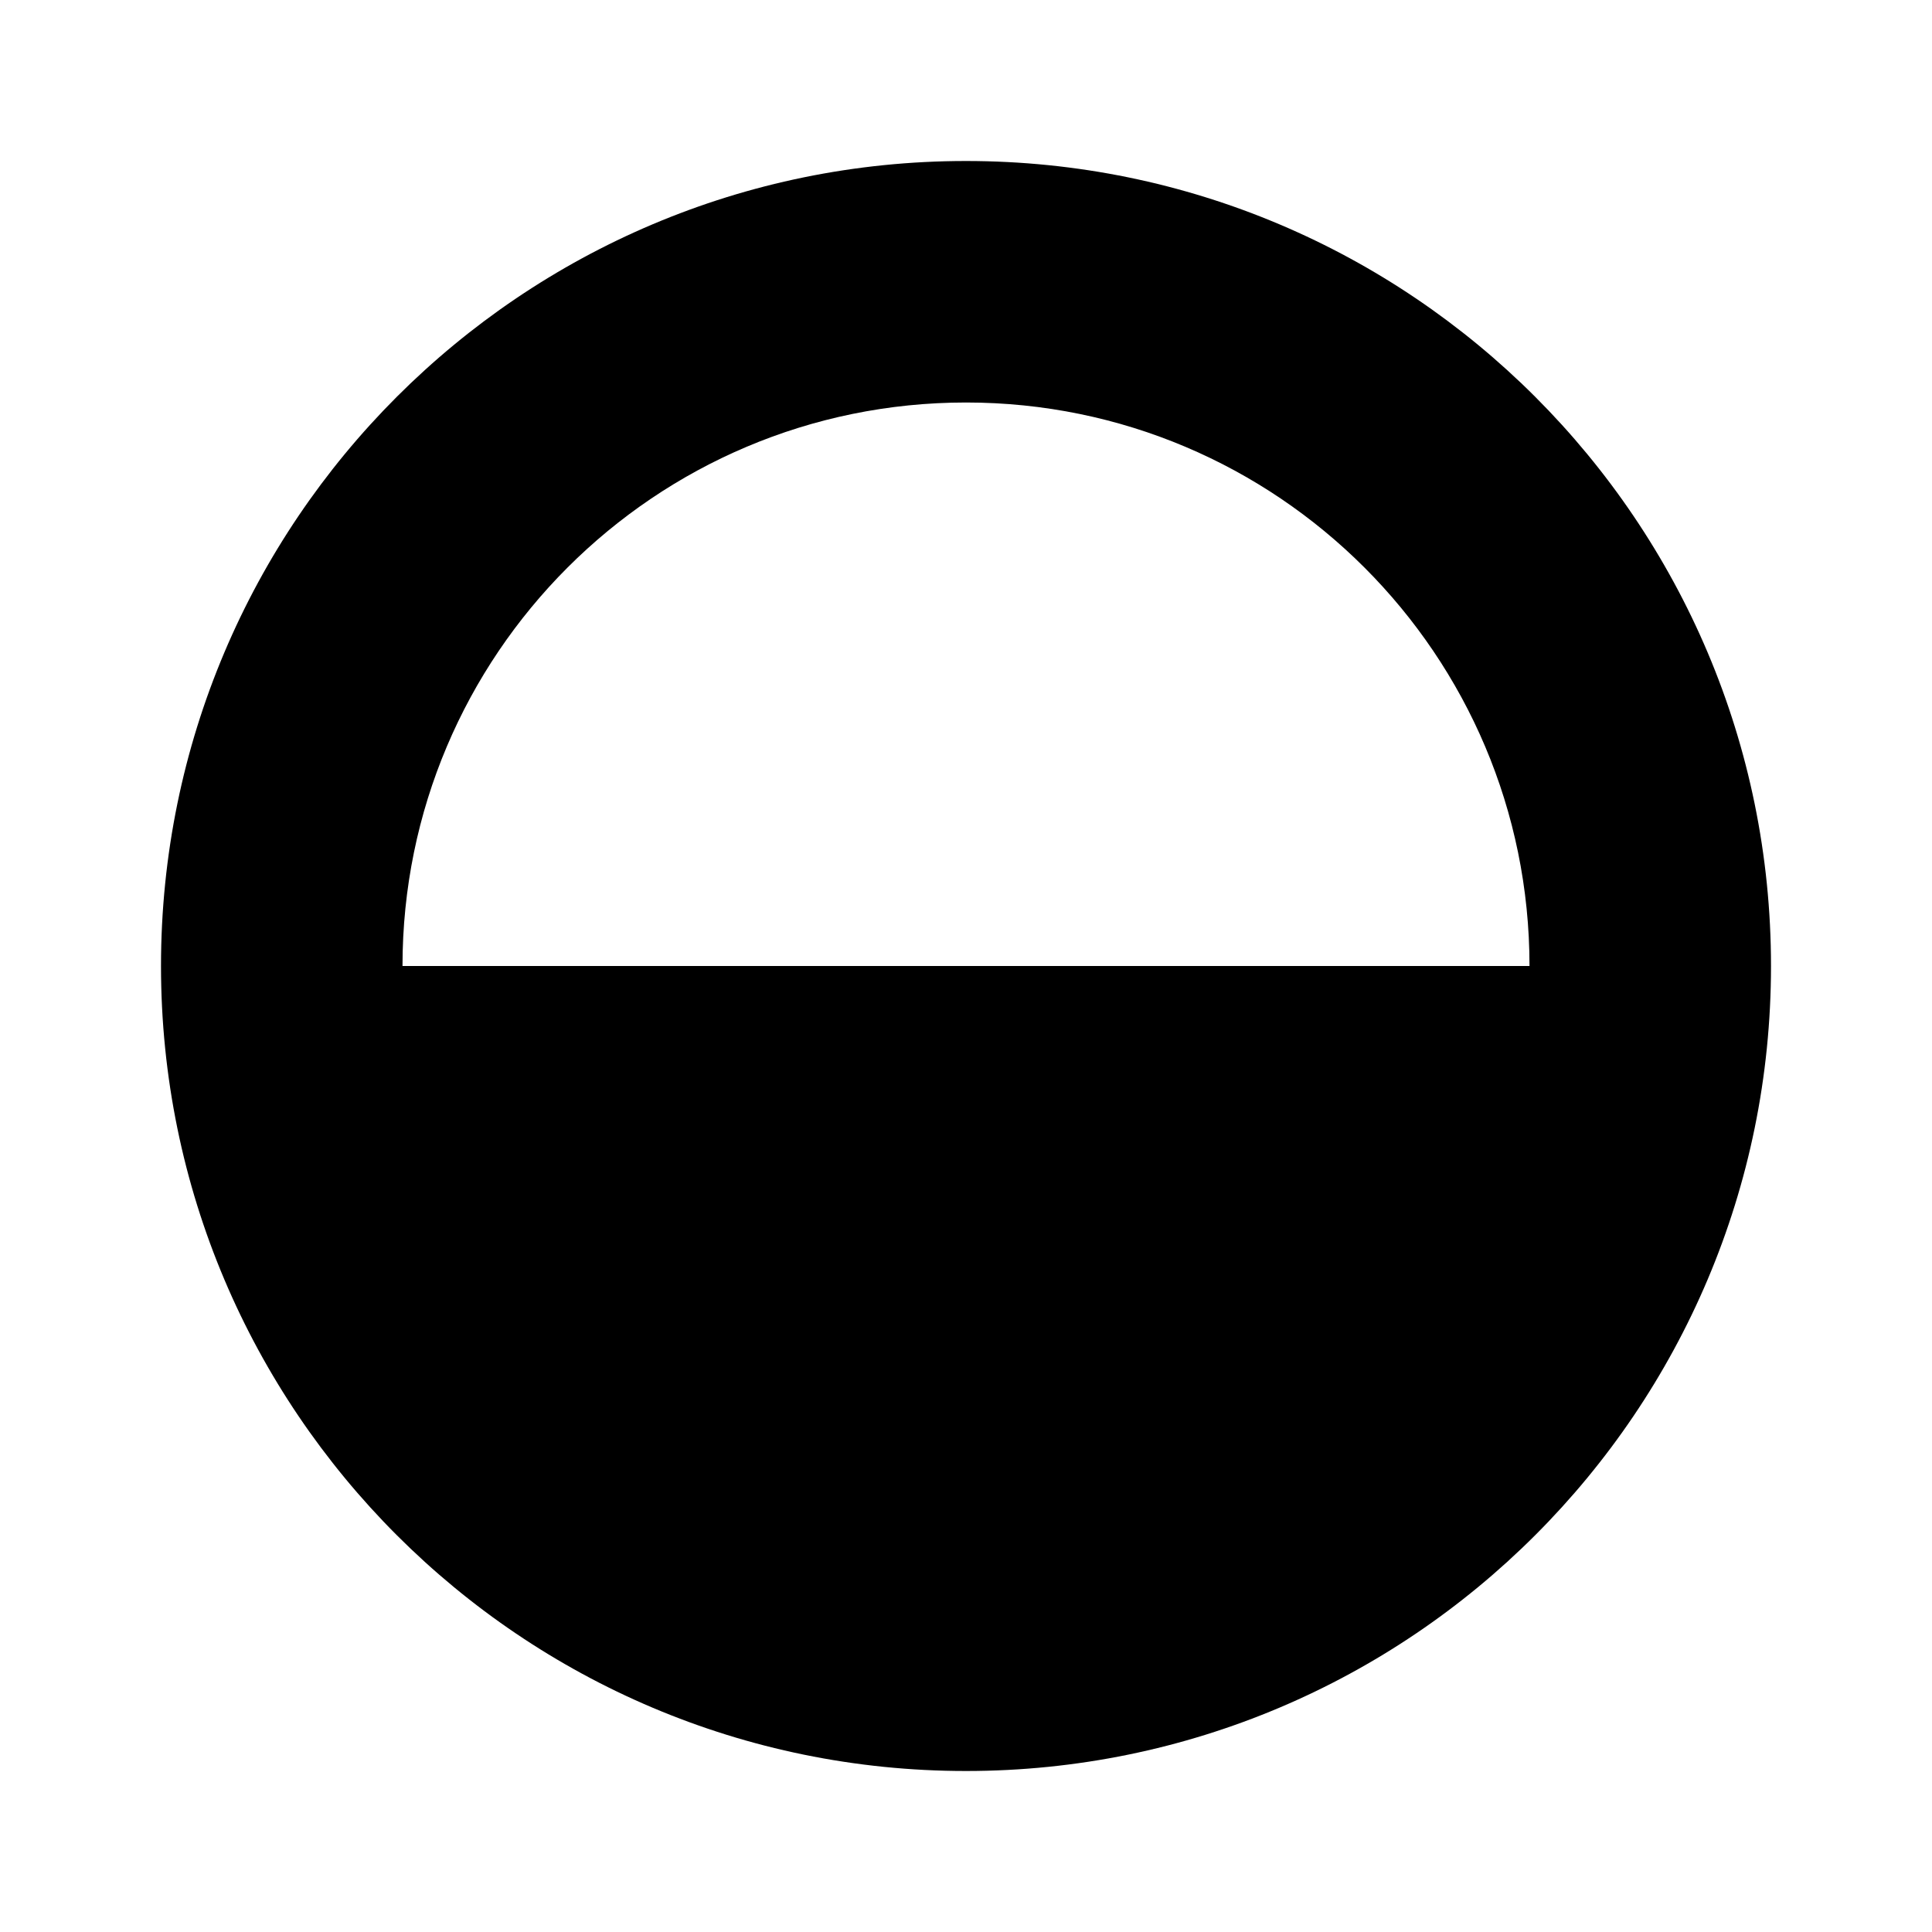 <svg xmlns="http://www.w3.org/2000/svg" viewBox="0 0 12 12" fill="none"><path d="M1 6C1 3.239 3.239 1 6 1C8.761 1 11 3.239 11 6C11 8.761 8.761 11 6 11C3.239 11 1 8.761 1 6ZM2.5 6H9.5C9.5 4.067 7.933 2.5 6 2.5C4.067 2.5 2.5 4.067 2.5 6Z" fill="currentColor"/></svg>